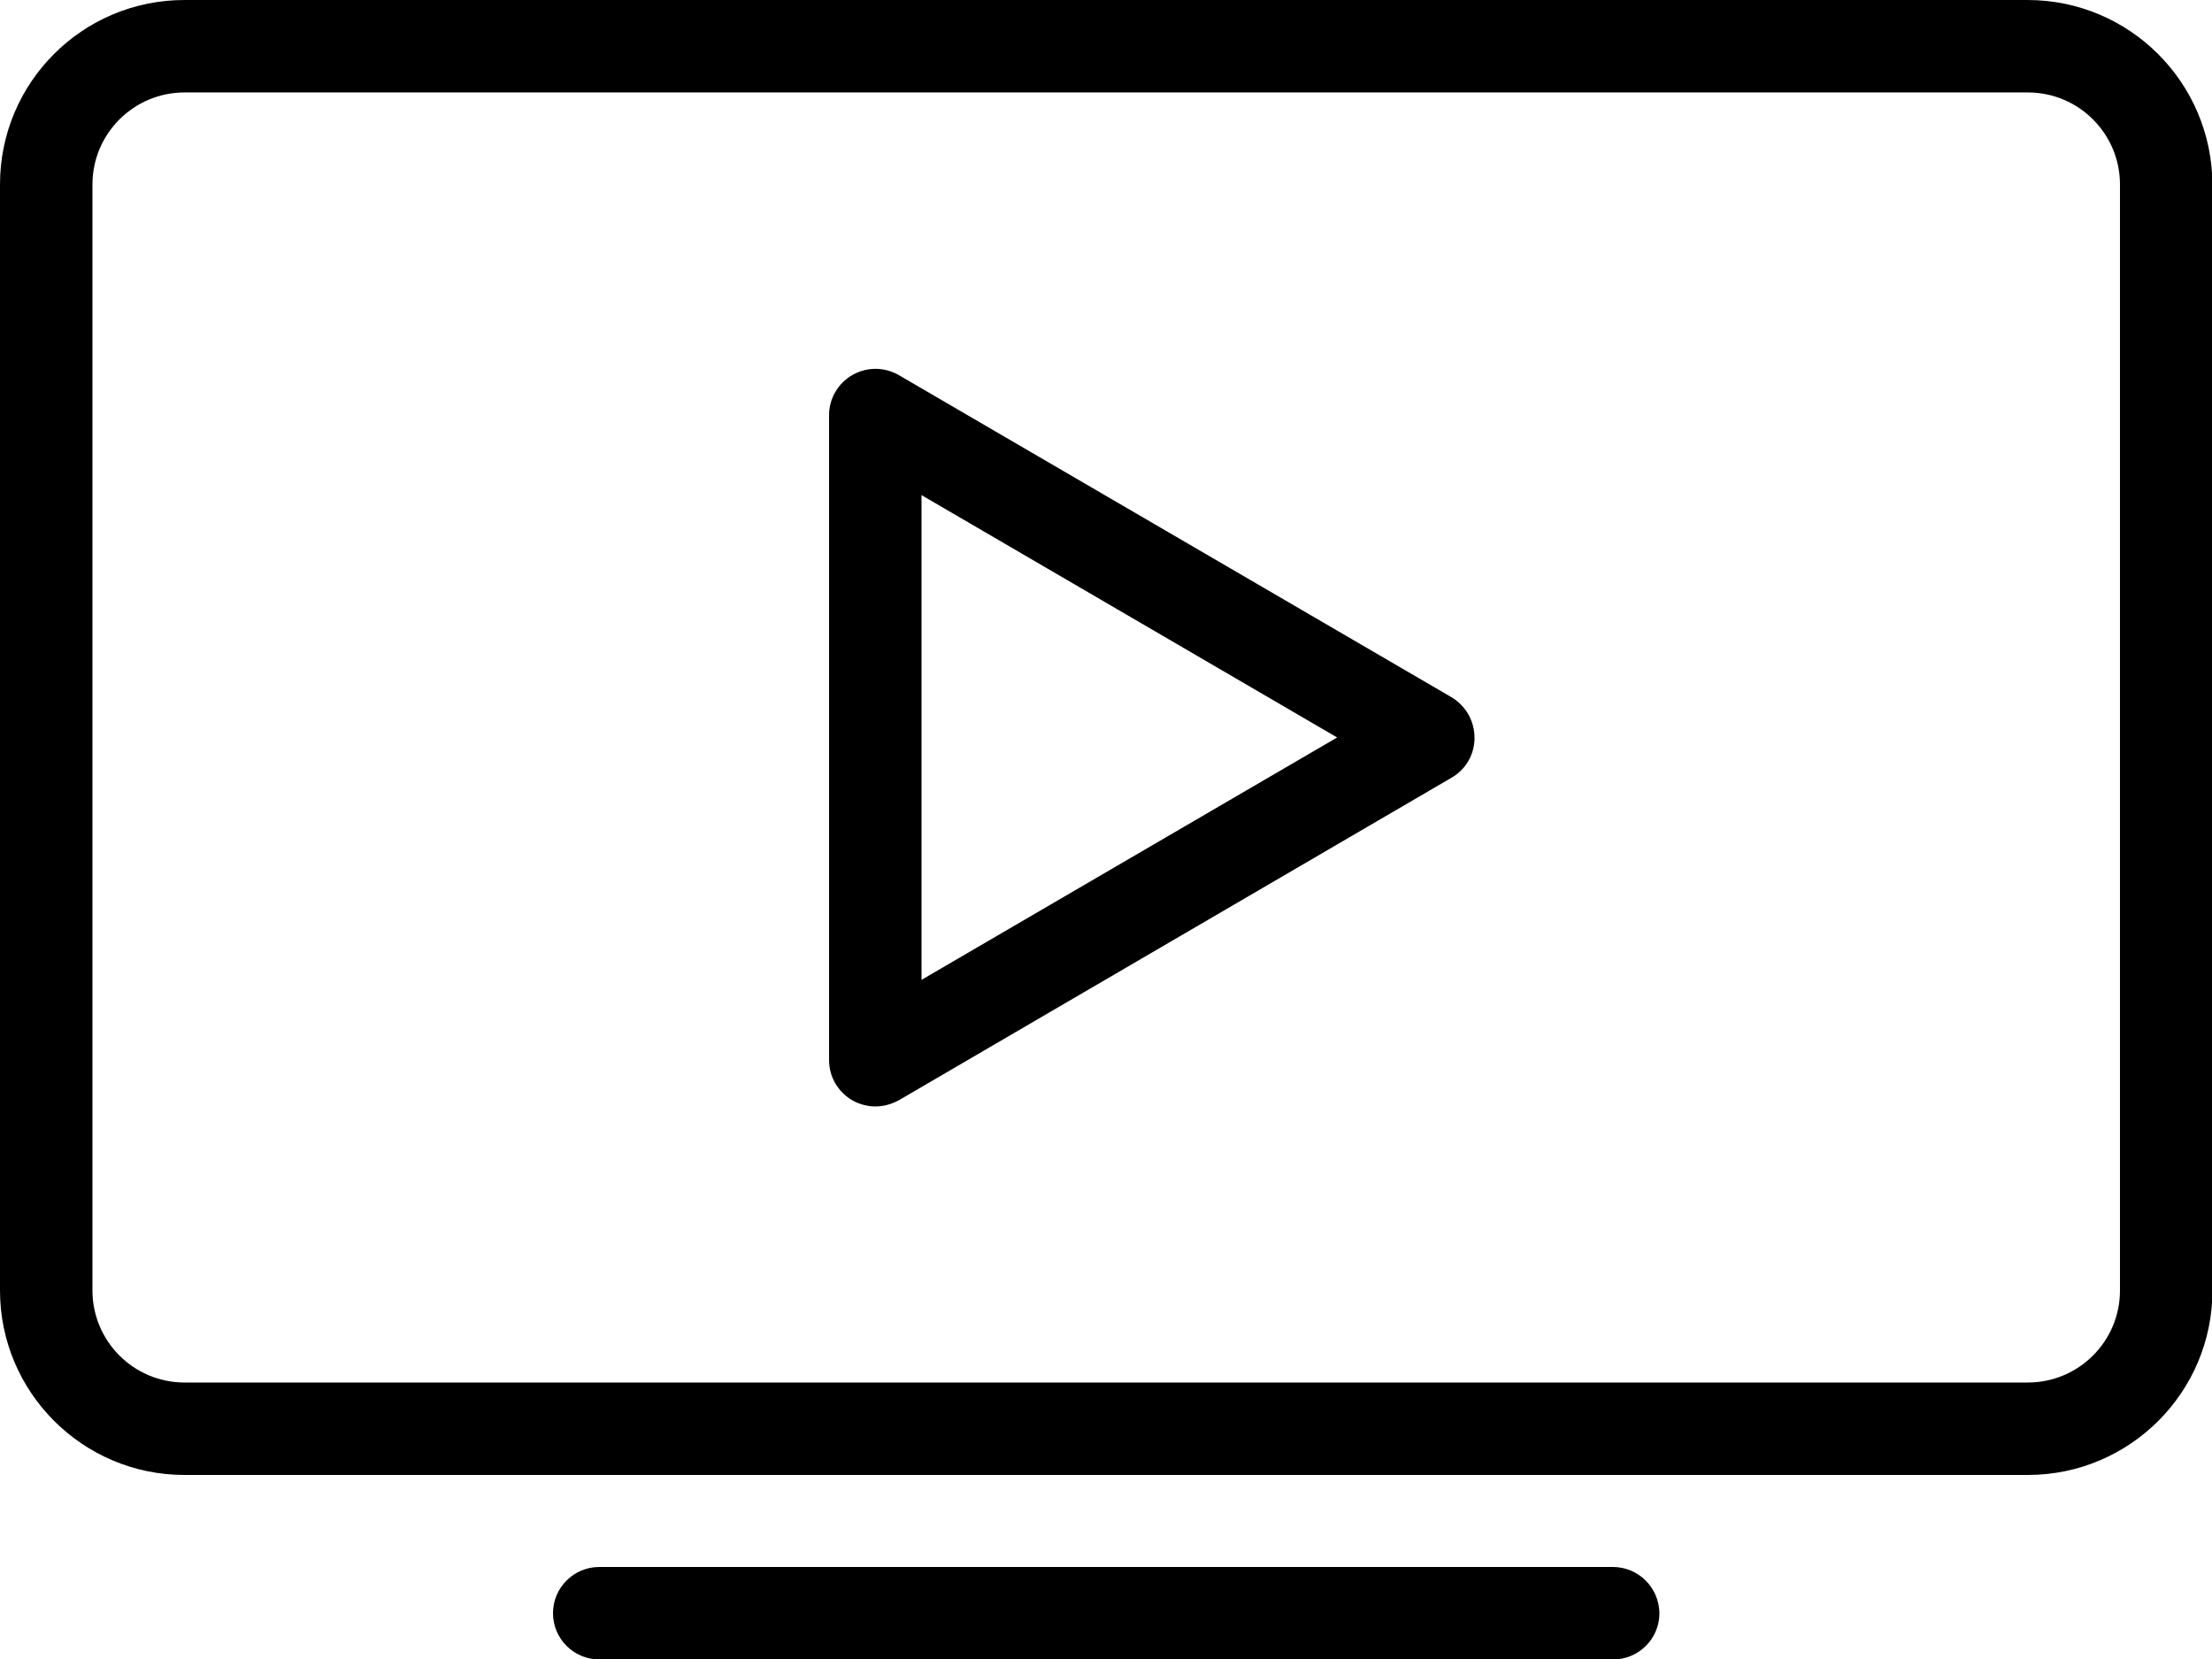 <?xml version="1.0" encoding="utf-8"?>
<!-- Generator: Adobe Illustrator 19.0.0, SVG Export Plug-In . SVG Version: 6.00 Build 0)  -->
<svg version="1.0" id="Layer_1" xmlns="http://www.w3.org/2000/svg" xmlns:xlink="http://www.w3.org/1999/xlink" x="0px" y="0px"
	 viewBox="0 0 512 384" enable-background="new 0 0 512 384" xml:space="preserve">
<g fill="#000">
	<defs>
		<rect id="SVGID_1_" width="512" height="384"/>
	</defs>
	<clipPath id="SVGID_2_">
		<use xlink:href="#SVGID_1_"  overflow="visible"/>
	</clipPath>
	<path clip-path="url(#SVGID_2_)" d="M469.3,0H42.7C19.1,0,0,19.1,0,42.7v256c0,23.5,19.1,42.7,42.7,42.7h426.7
		c23.5,0,42.7-19.1,42.7-42.7v-256C512,19.1,492.9,0,469.3,0 M490.7,298.7c0,11.8-9.6,21.3-21.3,21.3H42.7
		c-11.8,0-21.3-9.6-21.3-21.3v-256c0-11.8,9.6-21.3,21.3-21.3h426.7c11.8,0,21.3,9.6,21.3,21.3V298.7z"/>
	<path clip-path="url(#SVGID_2_)" d="M373.3,362.7H138.7c-5.9,0-10.7,4.8-10.7,10.7s4.8,10.7,10.7,10.7h234.7
		c5.9,0,10.7-4.8,10.7-10.7C384,367.4,379.2,362.7,373.3,362.7"/>
	<path clip-path="url(#SVGID_2_)" d="M336,161.4L208,86.8c-3.3-1.9-7.4-1.9-10.7,0c-3.3,1.9-5.4,5.4-5.4,9.3v149.3
		c0,3.8,2,7.3,5.4,9.3c1.6,0.9,3.5,1.4,5.3,1.4c1.9,0,3.7-0.5,5.4-1.4l128-74.7c3.3-1.9,5.3-5.4,5.3-9.2
		C341.3,166.9,339.3,163.4,336,161.4 M213.3,226.8V114.6l96.2,56.1L213.3,226.8z"/>
</g>
</svg>
